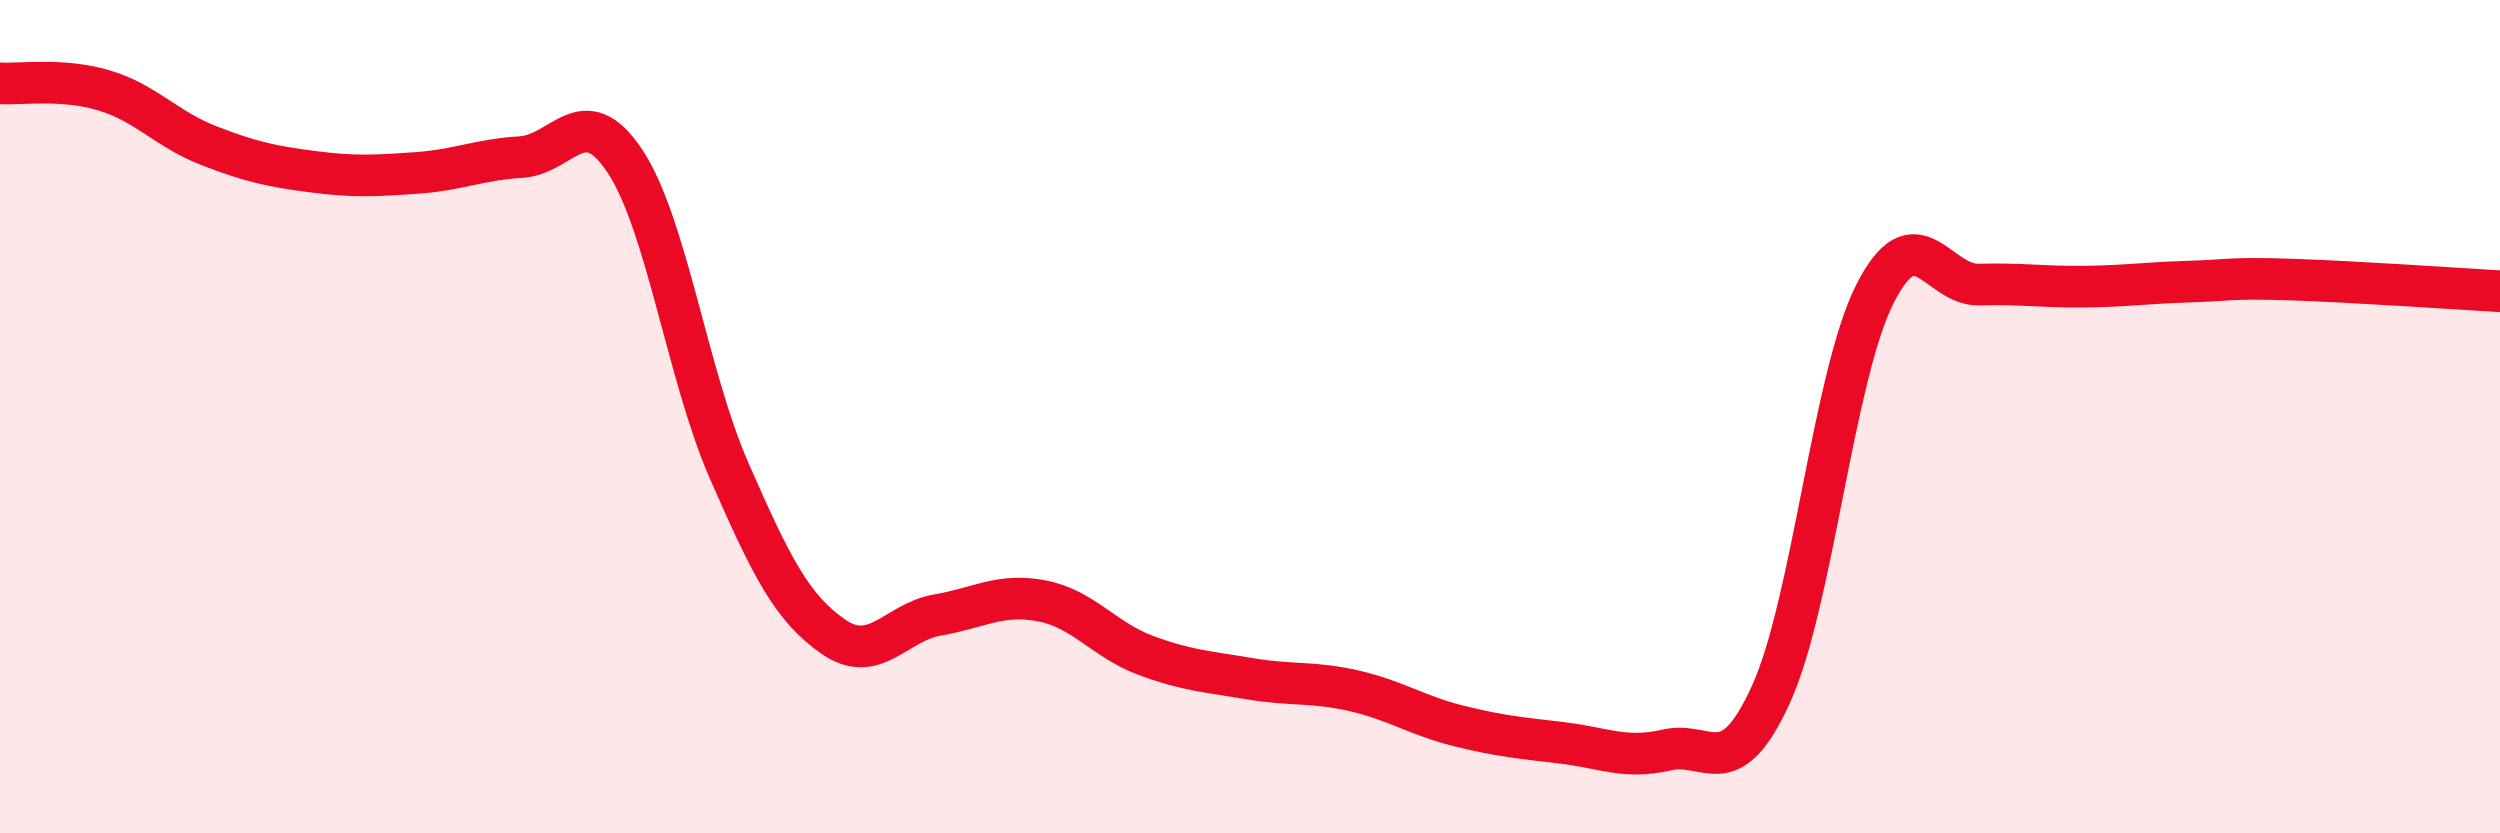 
    <svg width="60" height="20" viewBox="0 0 60 20" xmlns="http://www.w3.org/2000/svg">
      <path
        d="M 0,2 C 0.5,2.03 1.5,1.87 2.5,2.17 C 3.5,2.47 4,3.1 5,3.49 C 6,3.88 6.5,3.99 7.5,4.12 C 8.5,4.25 9,4.22 10,4.15 C 11,4.08 11.5,3.83 12.5,3.77 C 13.5,3.71 14,2.36 15,3.87 C 16,5.38 16.5,9.02 17.5,11.3 C 18.5,13.58 19,14.59 20,15.28 C 21,15.97 21.5,14.93 22.5,14.76 C 23.5,14.59 24,14.23 25,14.42 C 26,14.61 26.5,15.36 27.5,15.73 C 28.5,16.1 29,16.12 30,16.29 C 31,16.46 31.5,16.35 32.5,16.58 C 33.5,16.81 34,17.17 35,17.42 C 36,17.67 36.5,17.71 37.5,17.83 C 38.5,17.95 39,18.23 40,18 C 41,17.77 41.5,18.86 42.5,16.67 C 43.5,14.48 44,9.02 45,7.05 C 46,5.08 46.5,6.86 47.5,6.83 C 48.5,6.8 49,6.89 50,6.88 C 51,6.87 51.5,6.79 52.5,6.76 C 53.5,6.73 53.5,6.66 55,6.71 C 56.5,6.76 59,6.93 60,6.99L60 20L0 20Z"
        fill="#EB0A25"
        opacity="0.1"
        stroke-linecap="round"
        stroke-linejoin="round"
      />
      <path
        d="M 0,2 C 0.5,2.03 1.5,1.87 2.5,2.17 C 3.5,2.47 4,3.1 5,3.49 C 6,3.88 6.5,3.99 7.5,4.12 C 8.5,4.25 9,4.22 10,4.15 C 11,4.08 11.5,3.83 12.5,3.77 C 13.5,3.71 14,2.36 15,3.87 C 16,5.38 16.5,9.02 17.5,11.3 C 18.5,13.58 19,14.59 20,15.28 C 21,15.97 21.5,14.93 22.5,14.76 C 23.5,14.59 24,14.23 25,14.42 C 26,14.61 26.5,15.36 27.5,15.73 C 28.5,16.1 29,16.12 30,16.29 C 31,16.46 31.5,16.35 32.5,16.58 C 33.5,16.81 34,17.17 35,17.42 C 36,17.67 36.5,17.71 37.5,17.83 C 38.5,17.95 39,18.23 40,18 C 41,17.77 41.5,18.86 42.5,16.67 C 43.5,14.48 44,9.02 45,7.05 C 46,5.08 46.5,6.86 47.5,6.83 C 48.5,6.8 49,6.89 50,6.88 C 51,6.87 51.5,6.79 52.5,6.76 C 53.5,6.73 53.5,6.66 55,6.71 C 56.5,6.76 59,6.93 60,6.99"
        stroke="#EB0A25"
        stroke-width="1"
        fill="none"
        stroke-linecap="round"
        stroke-linejoin="round"
      />
    </svg>
  